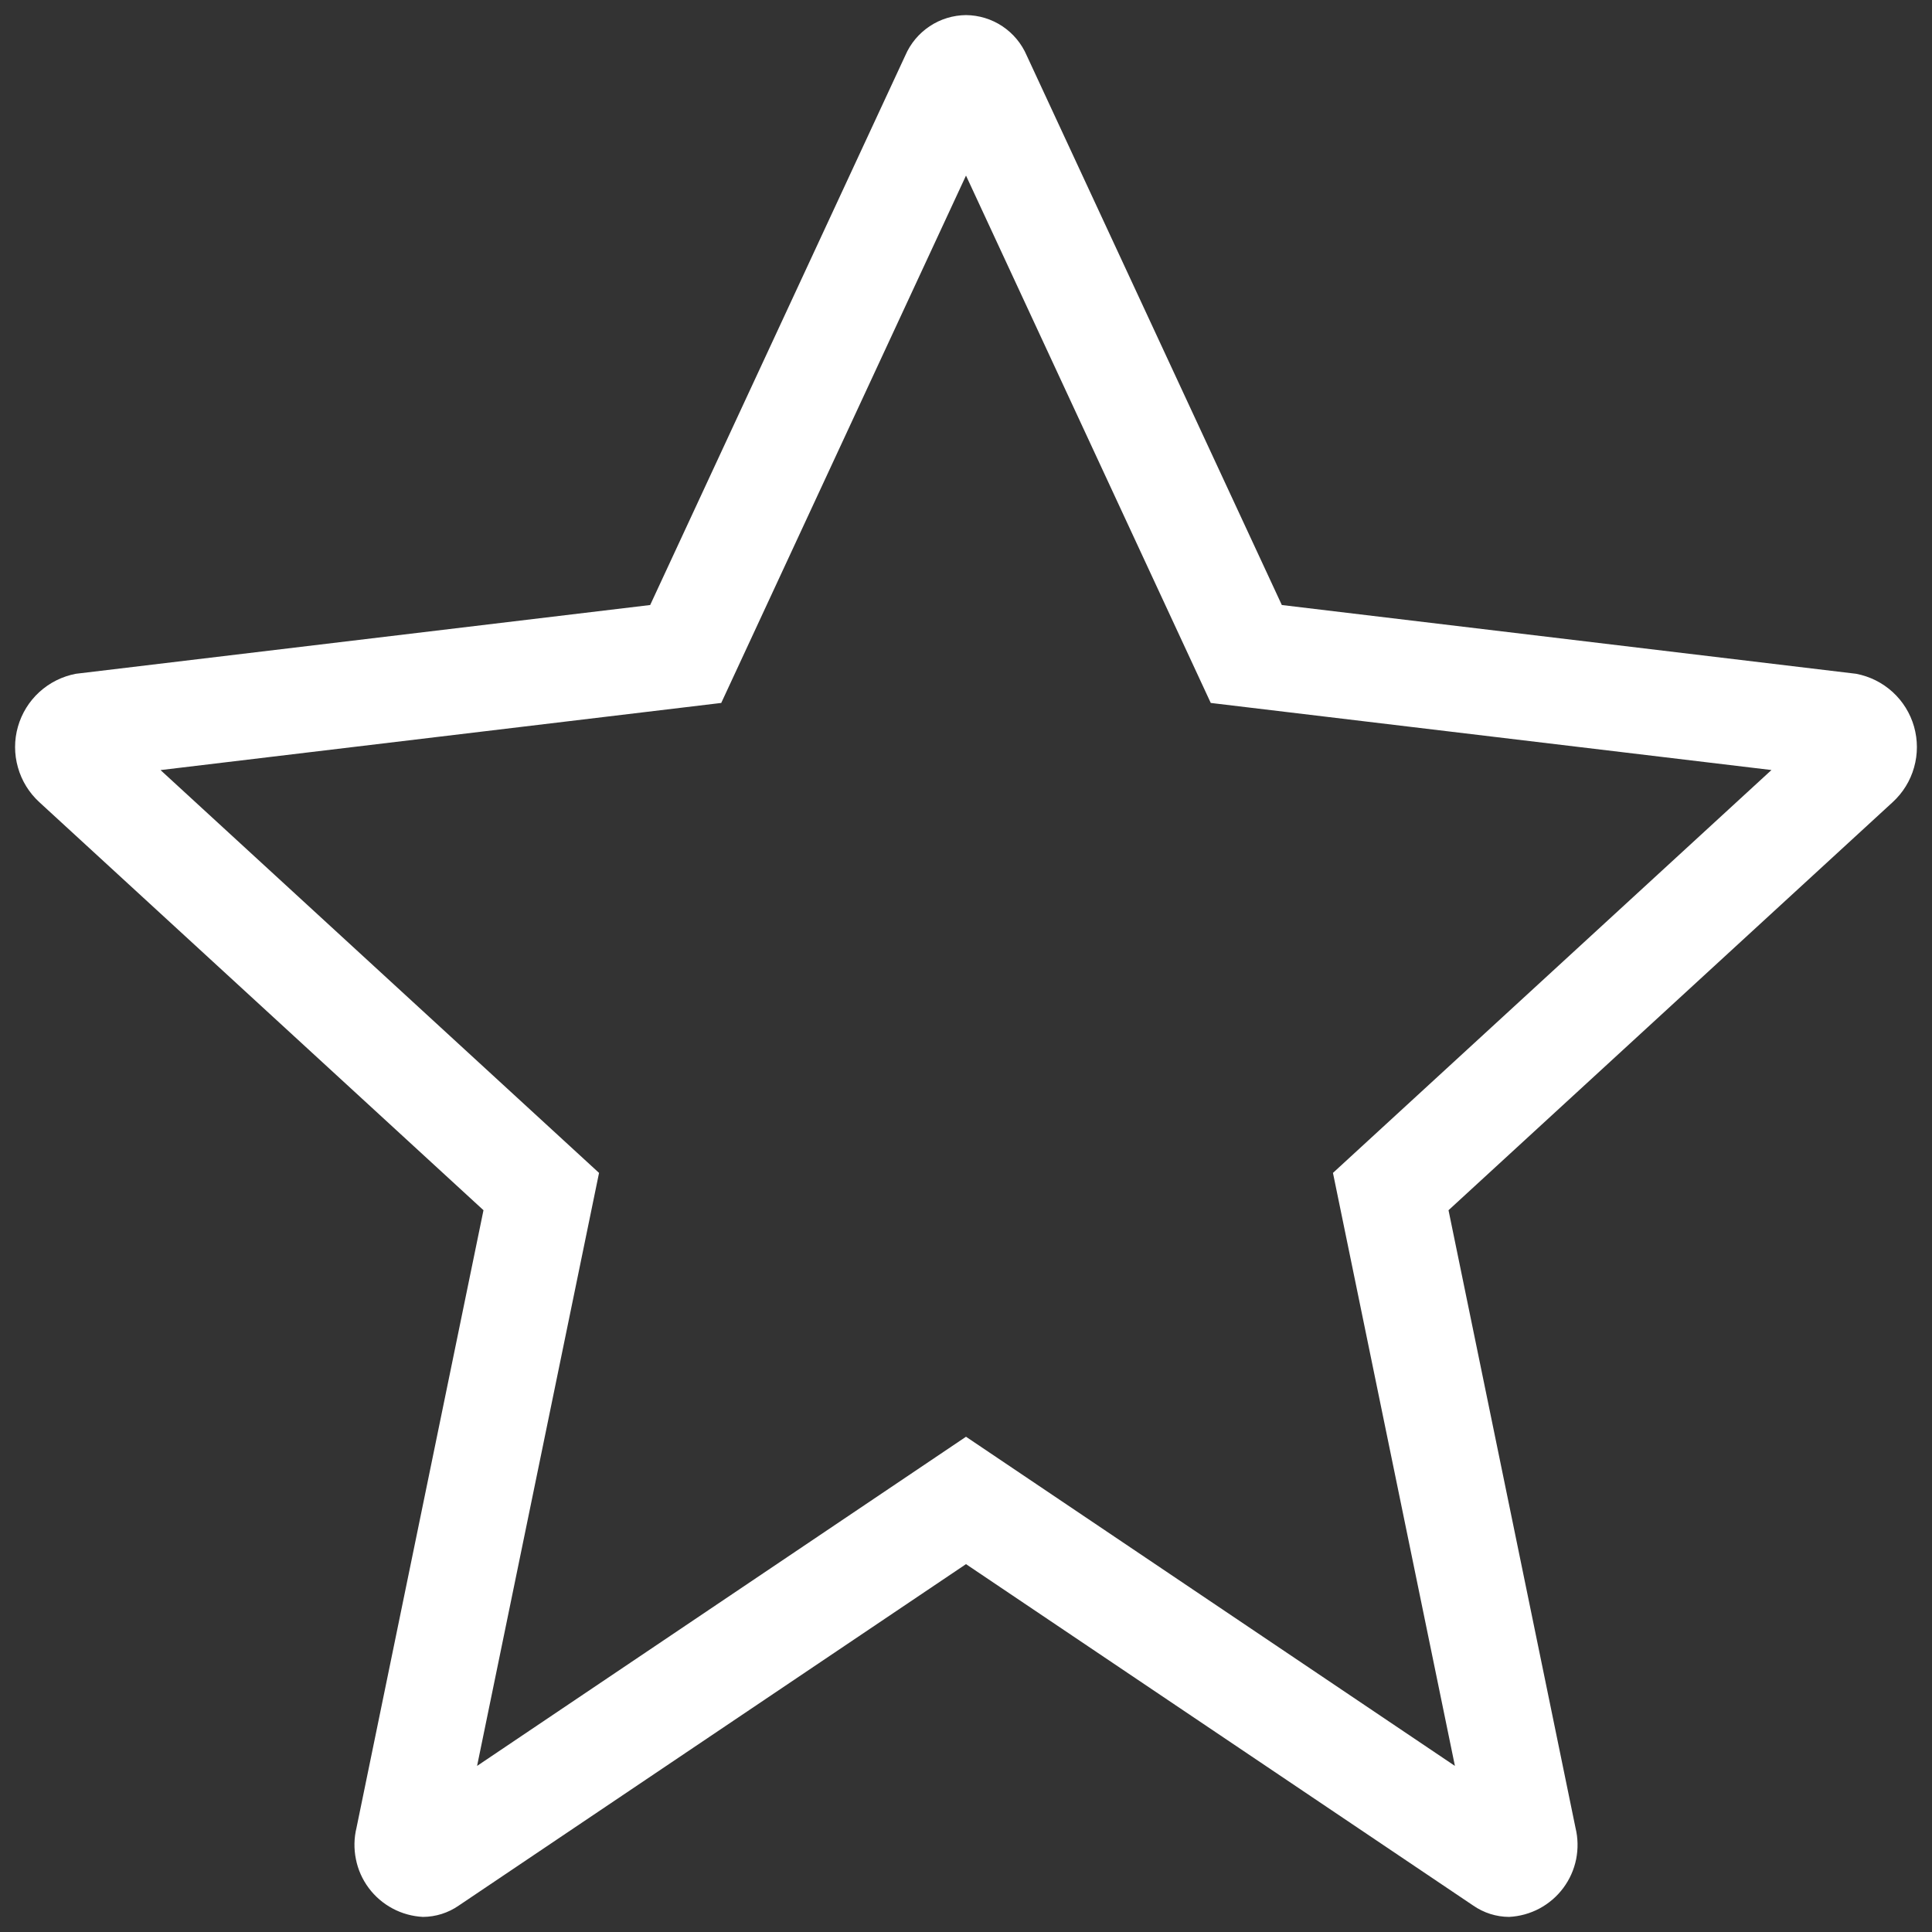 <svg width="32" height="32" viewBox="0 0 32 32" fill="none" xmlns="http://www.w3.org/2000/svg">
<rect x="0" y="0" width="32" height="32" fill="#333333" stroke="none"/>
<path d="M16 2.908L20.054 11.643L29.341 12.754L22.078 19.427L24.098 29.249L16 23.797L7.902 29.249L9.922 19.427L2.659 12.755L11.946 11.643L16 2.908ZM16 0.25C15.786 0.252 15.576 0.316 15.398 0.435C15.219 0.554 15.079 0.722 14.994 0.92L10.769 10.021L1.256 11.16C1.031 11.203 0.822 11.307 0.652 11.462C0.483 11.616 0.36 11.815 0.297 12.036C0.234 12.256 0.234 12.49 0.297 12.711C0.359 12.932 0.482 13.131 0.651 13.286L8.008 20.045L5.905 30.273C5.863 30.444 5.86 30.622 5.895 30.794C5.929 30.967 6.002 31.13 6.107 31.271C6.212 31.412 6.347 31.528 6.503 31.611C6.658 31.694 6.83 31.741 7.005 31.75C7.218 31.749 7.425 31.683 7.599 31.562L16 25.907L24.401 31.562C24.576 31.683 24.782 31.749 24.995 31.75C25.171 31.741 25.342 31.694 25.498 31.611C25.653 31.528 25.788 31.412 25.893 31.271C25.998 31.13 26.071 30.967 26.106 30.794C26.14 30.622 26.137 30.444 26.095 30.273L23.992 20.045L31.349 13.286C31.518 13.131 31.641 12.932 31.703 12.711C31.766 12.49 31.765 12.256 31.703 12.036C31.64 11.815 31.517 11.616 31.348 11.462C31.178 11.307 30.969 11.203 30.744 11.16L21.231 10.021L17.006 0.92C16.921 0.722 16.781 0.554 16.603 0.435C16.424 0.316 16.215 0.252 16 0.25Z" fill="white"/>
</svg>
